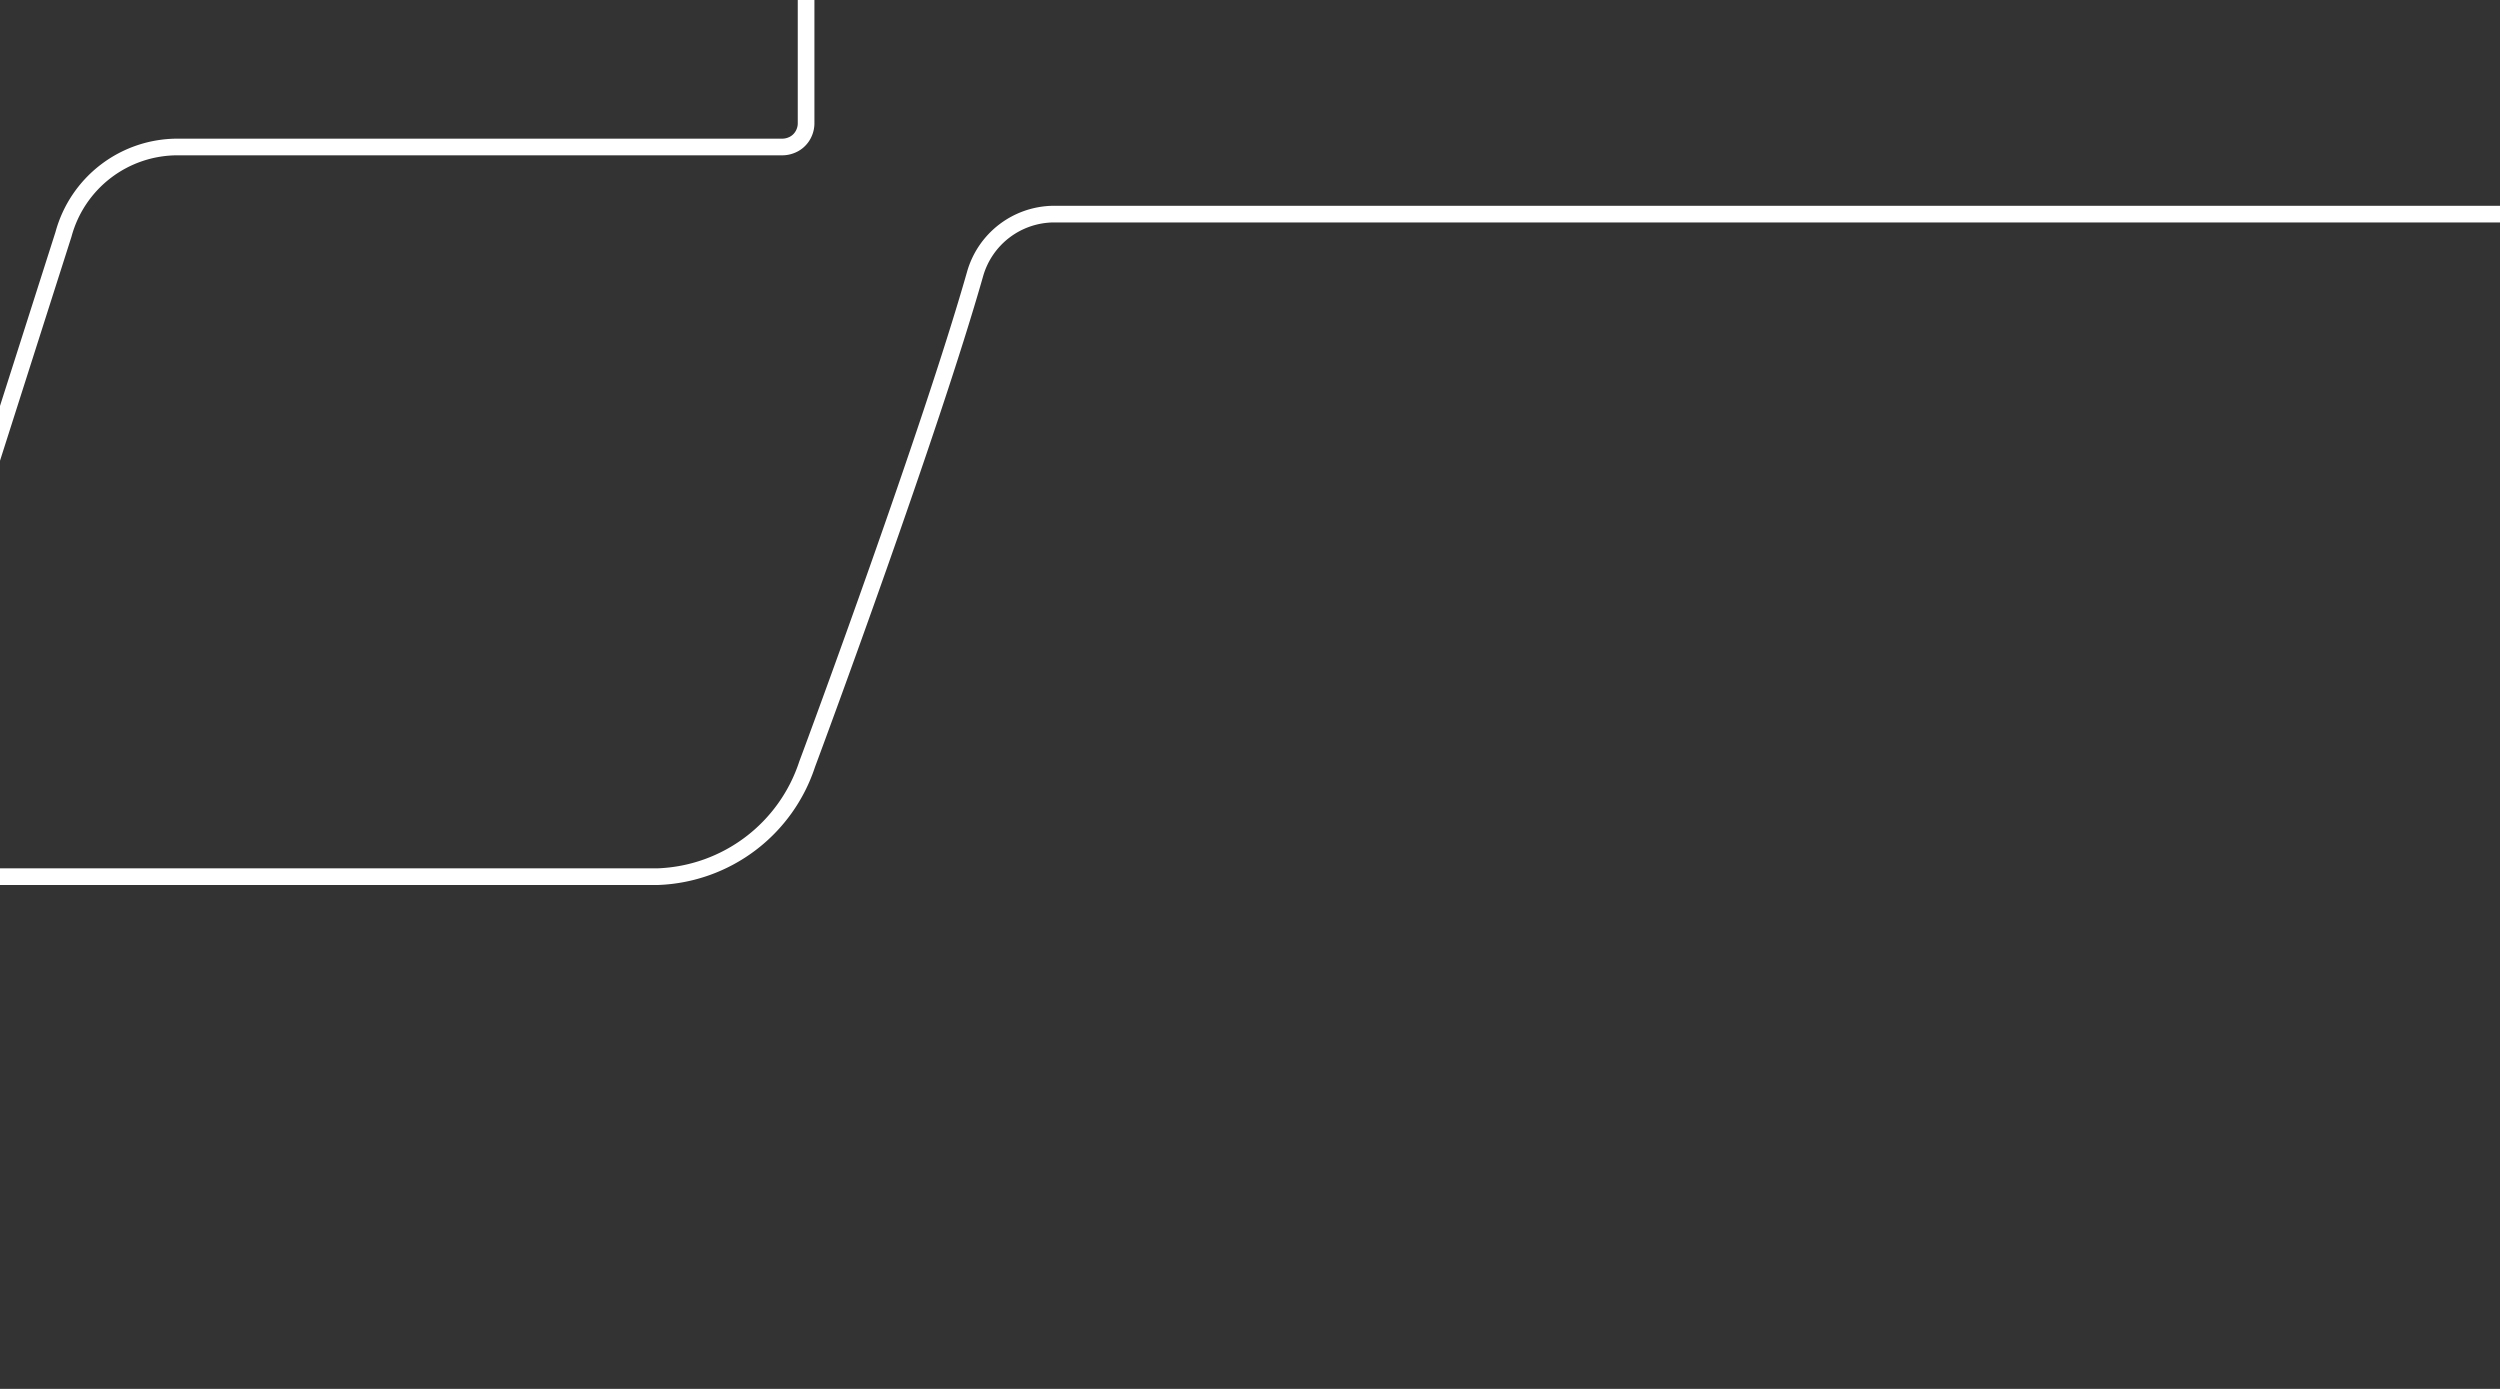 <?xml version="1.0" encoding="UTF-8"?> <svg xmlns="http://www.w3.org/2000/svg" xmlns:xlink="http://www.w3.org/1999/xlink" viewBox="0 0 255.12 141.73"><rect x="0" y="0" width="255.12" height="141.73" fill="#333333" stroke="none"/><defs><style>.a,.c{fill:none;}.b{clip-path:url(#a);}.c{stroke:#fff;stroke-miterlimit:10;stroke-width:1.7px;}</style><clipPath id="a"><rect class="a" width="255.12" height="141.73"></rect></clipPath></defs><g class="b"><path class="c" d="M255.12,21.85H107.5a8.41,8.41,0,0,0-8,6.13c-4.52,15.9-16,47-17.13,50A16.68,16.68,0,0,1,67.18,89.46h-70a8.59,8.59,0,0,1-6-2.52,8.58,8.58,0,0,1-2.5-6A7.73,7.73,0,0,1-11,78.7L6.48,23.91A12.06,12.06,0,0,1,18.16,15H79.82a2.44,2.44,0,0,0,.93-.18,2.28,2.28,0,0,0,.79-.51,2.34,2.34,0,0,0,.53-.79,2.4,2.4,0,0,0,.19-.92V0"></path></g></svg> 